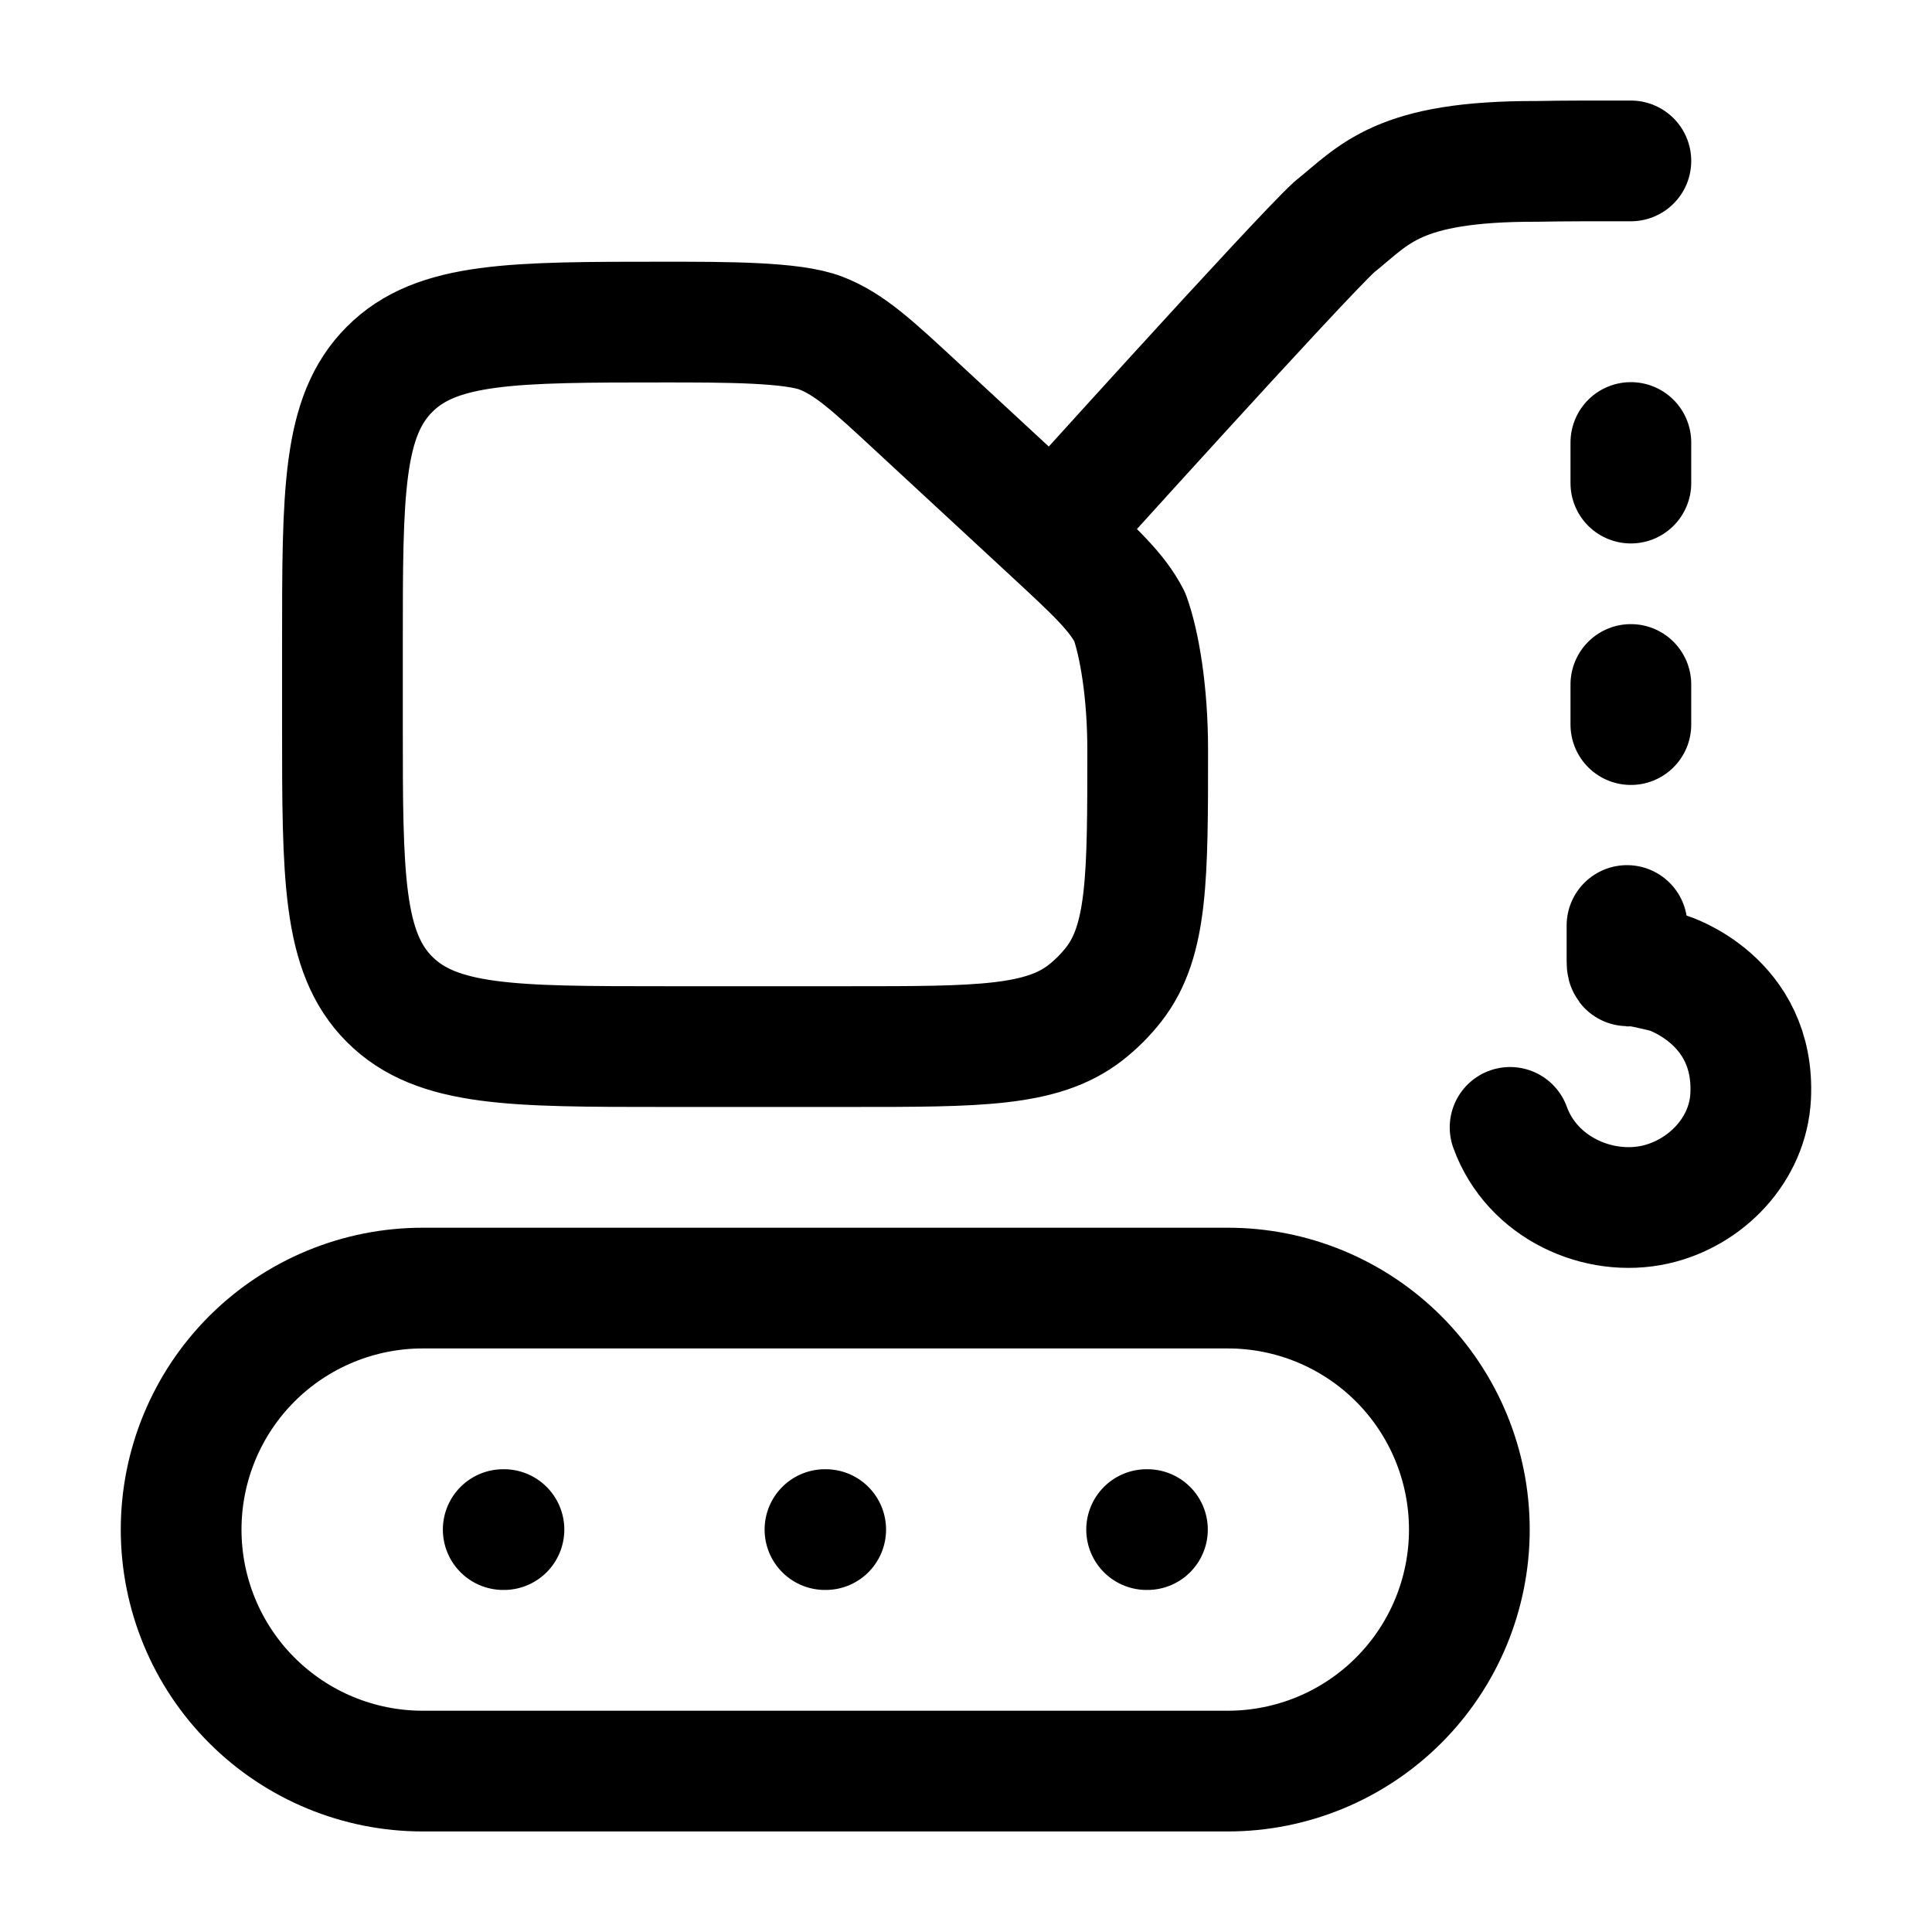 <svg width="45" height="45" viewBox="0 0 45 45" fill="none" xmlns="http://www.w3.org/2000/svg">
<path d="M24.517 12.399L21.386 9.501C20.321 8.513 19.789 8.019 19.127 7.761C18.467 7.502 16.924 7.502 15.471 7.502H15.478C11.942 7.502 10.172 7.502 9.075 8.601C7.976 9.699 7.976 11.466 7.976 15.002V16.877C7.976 20.413 7.976 22.179 9.075 23.278C10.174 24.377 11.942 24.377 15.478 24.377H19.821C22.785 24.377 24.268 24.377 25.284 23.586C25.529 23.394 25.748 23.176 25.941 22.929C26.732 21.915 26.732 20.432 26.732 17.468C26.732 16.11 26.537 14.985 26.314 14.368C26.012 13.783 25.513 13.322 24.517 12.399ZM24.517 12.399C24.517 12.399 30.219 6.077 31.076 5.289C32.023 4.532 32.539 3.748 35.801 3.759C36.422 3.746 37.151 3.748 37.986 3.748M37.986 10.307V11.252M37.896 21.557V22.389C37.896 22.566 37.941 22.479 37.941 22.479C38.169 22.489 38.841 22.659 38.841 22.659C38.841 22.659 40.888 23.289 40.776 25.539C40.714 26.777 39.733 27.795 38.548 28.059C37.239 28.35 35.689 27.677 35.173 26.259M37.986 15.943V16.877M19.215 35.627H19.232M11.721 35.627H11.738M26.707 35.627H26.726M28.601 30.002H9.844C8.352 30.002 6.921 30.595 5.866 31.649C4.811 32.704 4.219 34.135 4.219 35.627C4.219 37.119 4.811 38.55 5.866 39.604C6.921 40.659 8.352 41.252 9.844 41.252H28.599C30.091 41.252 31.522 40.659 32.577 39.604C33.632 38.55 34.224 37.119 34.224 35.627C34.224 34.135 33.632 32.704 32.577 31.649C31.522 30.595 30.093 30.002 28.601 30.002Z" stroke="black" stroke-width="2.812" stroke-linecap="round" stroke-linejoin="round"/>
</svg>
